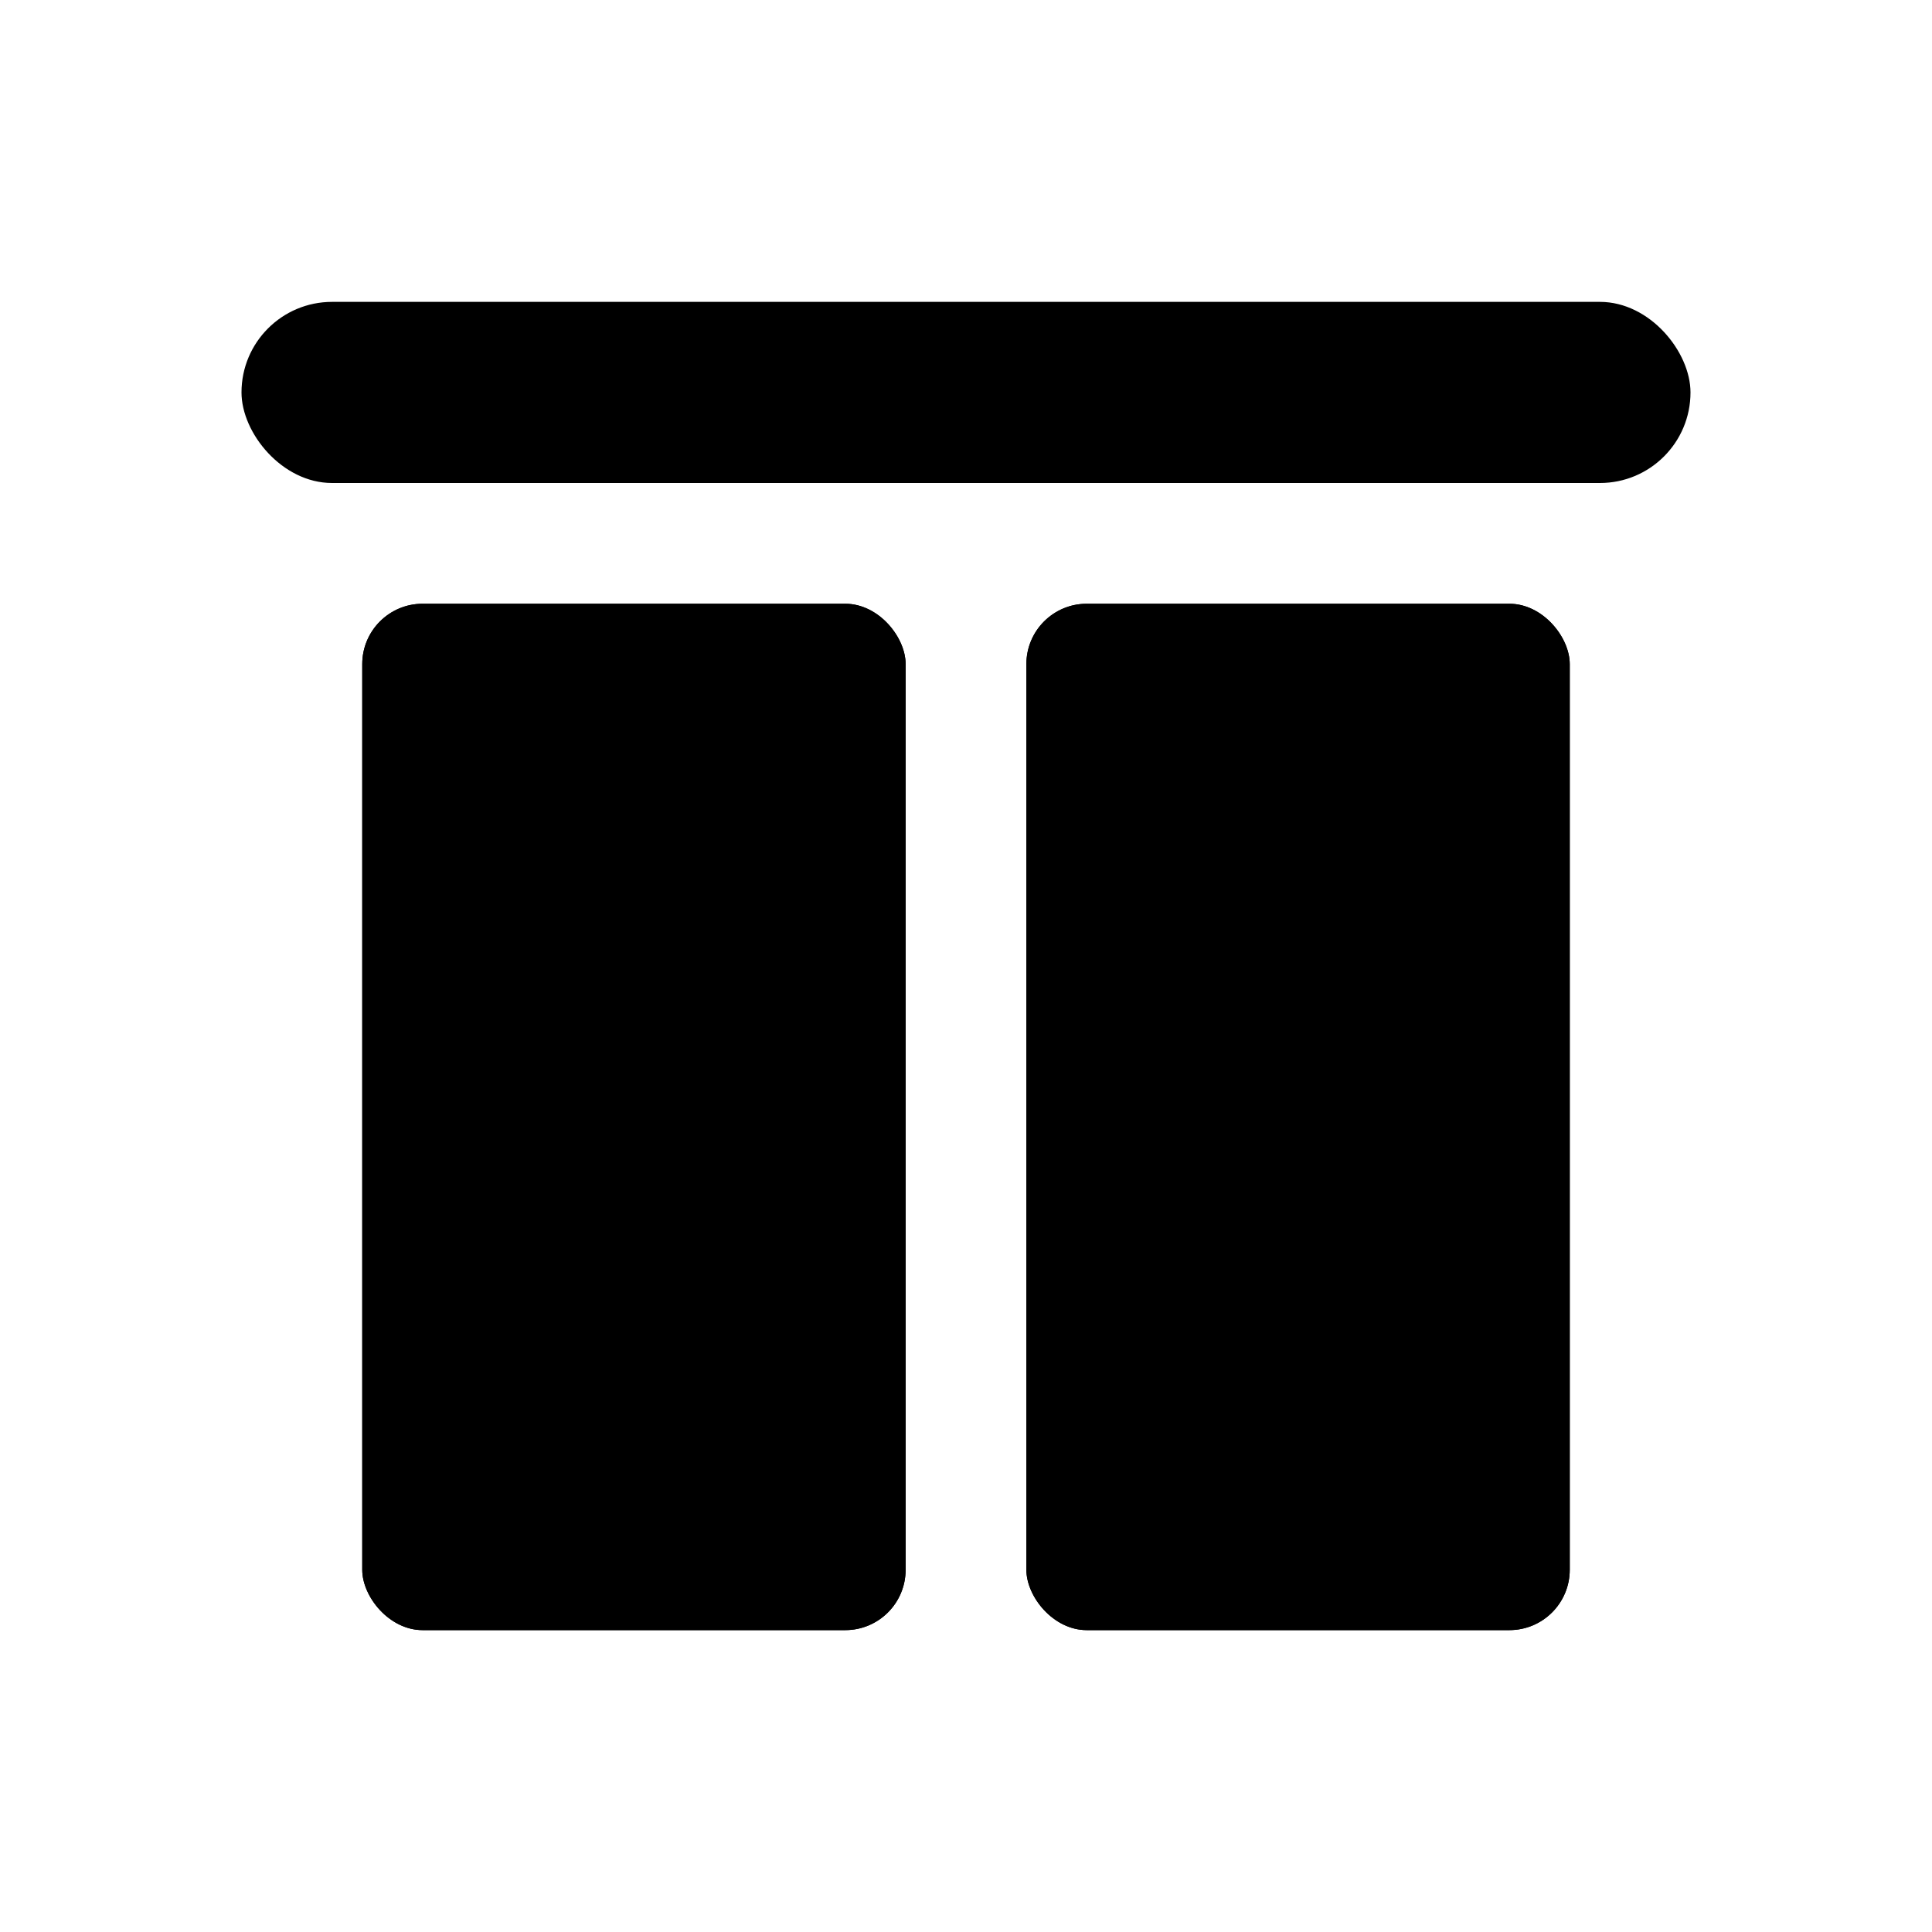 <?xml version="1.0" encoding="UTF-8"?>
<svg xmlns="http://www.w3.org/2000/svg" viewBox="0 0 64 64" role="img" aria-label="Pinpa Curtain logo icon">
  <title>Pinpa Curtain – Curtain Icon</title>
  <g fill="currentColor">
    <!-- Top rail -->
    <rect x="8" y="10" width="48" height="6" rx="3" />
    <!-- Left panel -->
    <rect x="12" y="20" width="18" height="34" rx="2" />
    <!-- Right panel -->
    <rect x="34" y="20" width="18" height="34" rx="2" />
    <!-- Subtle tiebacks as negative space using mask -->
    <mask id="m">
      <rect width="64" height="64" fill="white"/>
      <!-- Cut out gentle diagonal tiebacks -->
      <path d="M12 36 L30 28 L30 32 L12 40 Z" fill="black"/>
      <path d="M52 36 L34 28 L34 32 L52 40 Z" fill="black"/>
      <!-- Center slit -->
      <rect x="31" y="20" width="2" height="34" fill="black"/>
    </mask>
    <g mask="url(#m)">
      <!-- Repaint panels with mask applied -->
      <rect x="12" y="20" width="18" height="34" rx="2" />
      <rect x="34" y="20" width="18" height="34" rx="2" />
    </g>
  </g>
</svg>